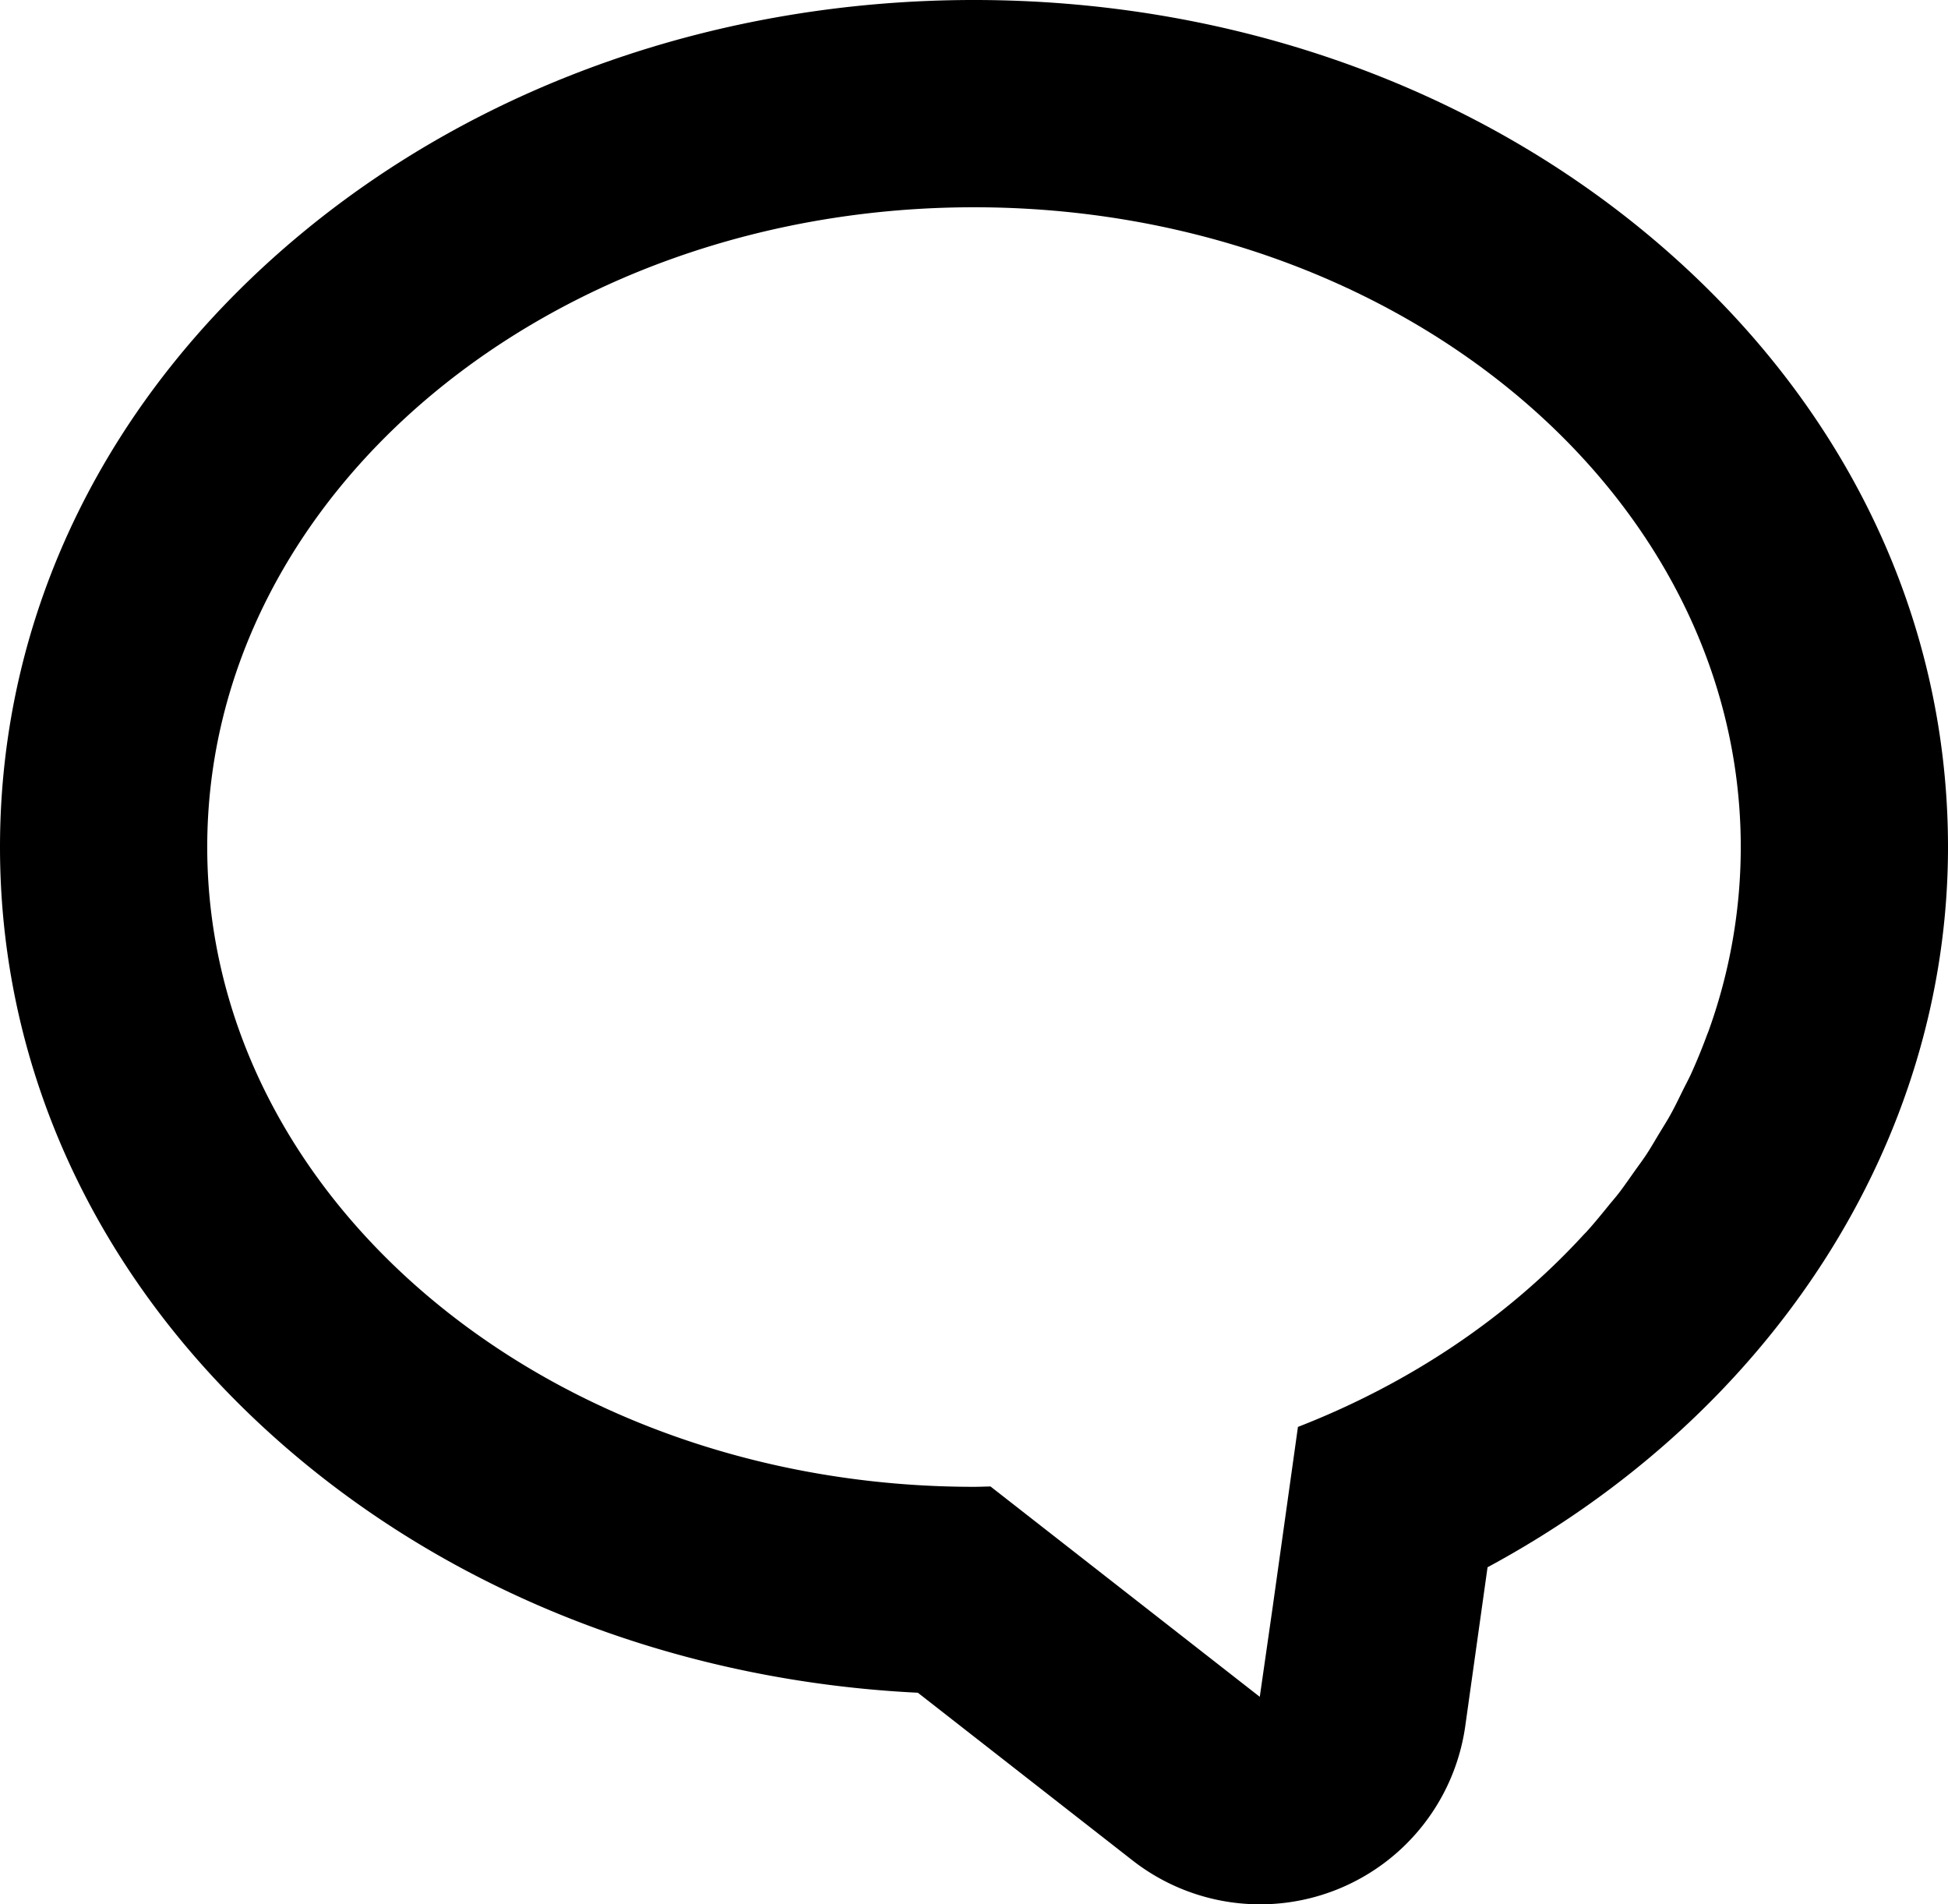 <svg xmlns="http://www.w3.org/2000/svg" width="512" height="500.413" viewBox="0 0 512 500.413">
  <g id="icon-line" transform="translate(0 -5.793)">
    <path id="Path_117" data-name="Path 117" d="M433.394,67.679C385.558,27.774,322.558,5.793,256,5.793S126.442,27.774,78.606,67.679C27.914,109.965,0,167.035,0,228.382S27.914,346.8,78.606,389.085c44.285,36.942,101.566,58.52,162.637,61.52l56.426,44.062a54.467,54.467,0,0,0,87.46-35.36l5.848-41.672C465.438,377.492,512,306.042,512,228.382,512,167.035,484.086,109.965,433.394,67.679Zm15.274,210.047q-1.875,5.1-4.11,10.066c-.679,1.492-1.465,2.942-2.2,4.414-1.05,2.133-2.074,4.277-3.226,6.367-.977,1.769-2.078,3.488-3.129,5.23-1.074,1.777-2.1,3.582-3.25,5.324-1.031,1.566-2.172,3.078-3.262,4.617-1.34,1.891-2.641,3.8-4.066,5.641-.832,1.082-1.75,2.114-2.61,3.176-1.843,2.266-3.679,4.535-5.648,6.718-.367.41-.774.8-1.145,1.2-19.656,21.391-45.293,38.75-74.878,50.274L334.5,428.115l-3.387,23.566L260.336,396.4c-1.45.027-2.883.094-4.336.094-111.3,0-201.531-75.27-201.531-168.118S144.7,60.259,256,60.259,457.531,135.533,457.531,228.38a142.47,142.47,0,0,1-8.5,48.434C448.922,277.125,448.782,277.422,448.668,277.726Z"/>
  </g>
</svg>
